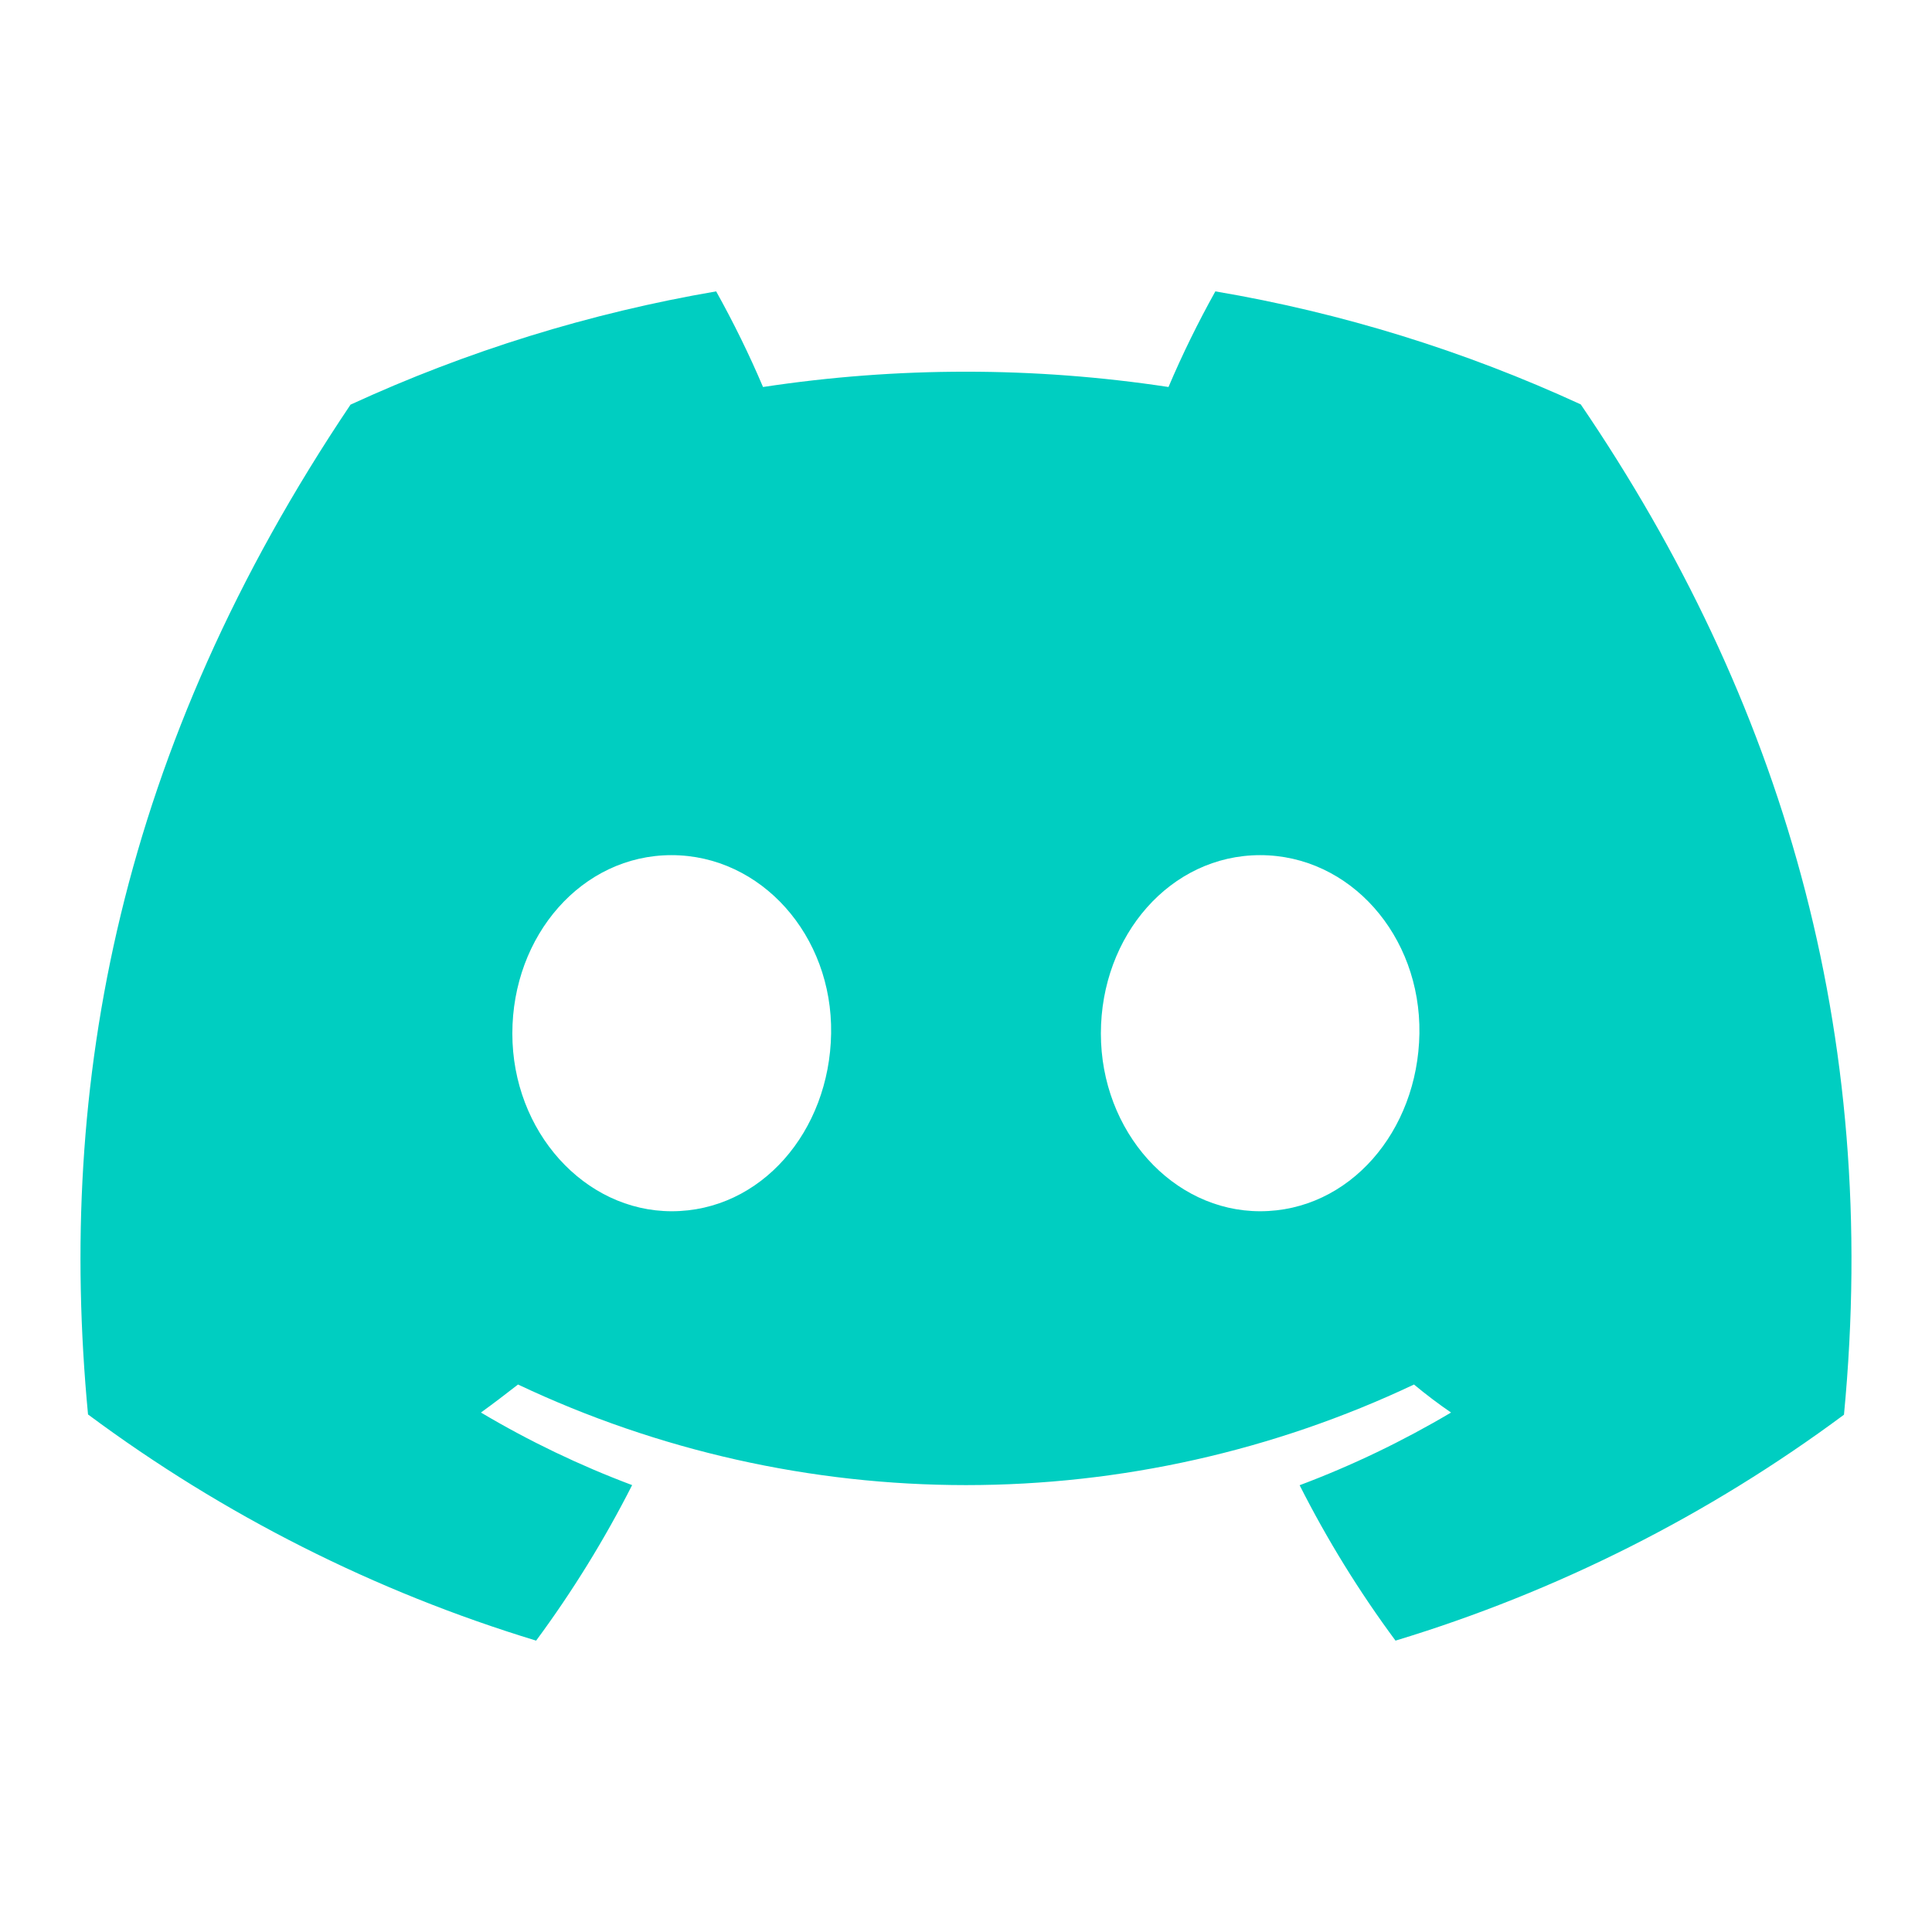<svg xmlns="http://www.w3.org/2000/svg" width="16" height="16" viewBox="0 0 16 16" fill="none">
<path d="M13.091 3.349C12.127 2.905 11.11 2.59 10.065 2.413C9.922 2.67 9.792 2.934 9.677 3.205C8.564 3.036 7.432 3.036 6.319 3.205C6.204 2.934 6.074 2.67 5.931 2.413C4.886 2.592 3.868 2.907 2.903 3.351C0.988 6.199 0.469 8.976 0.729 11.714C1.85 12.547 3.105 13.181 4.44 13.587C4.74 13.181 5.006 12.75 5.235 12.299C4.801 12.136 4.382 11.935 3.983 11.698C4.088 11.622 4.191 11.543 4.29 11.466C5.451 12.015 6.717 12.299 8 12.299C9.282 12.299 10.549 12.015 11.71 11.466C11.81 11.549 11.913 11.627 12.017 11.698C11.617 11.935 11.197 12.137 10.763 12.3C10.991 12.751 11.257 13.182 11.557 13.587C12.893 13.182 14.149 12.549 15.271 11.716C15.575 8.54 14.751 5.788 13.091 3.349ZM5.563 10.031C4.84 10.031 4.243 9.371 4.243 8.559C4.243 7.747 4.819 7.082 5.561 7.082C6.303 7.082 6.896 7.747 6.883 8.559C6.87 9.371 6.301 10.031 5.563 10.031ZM10.436 10.031C9.712 10.031 9.117 9.371 9.117 8.559C9.117 7.747 9.693 7.082 10.436 7.082C11.179 7.082 11.767 7.747 11.755 8.559C11.742 9.371 11.173 10.031 10.436 10.031Z" fill="#00CEC1"/>
</svg>
